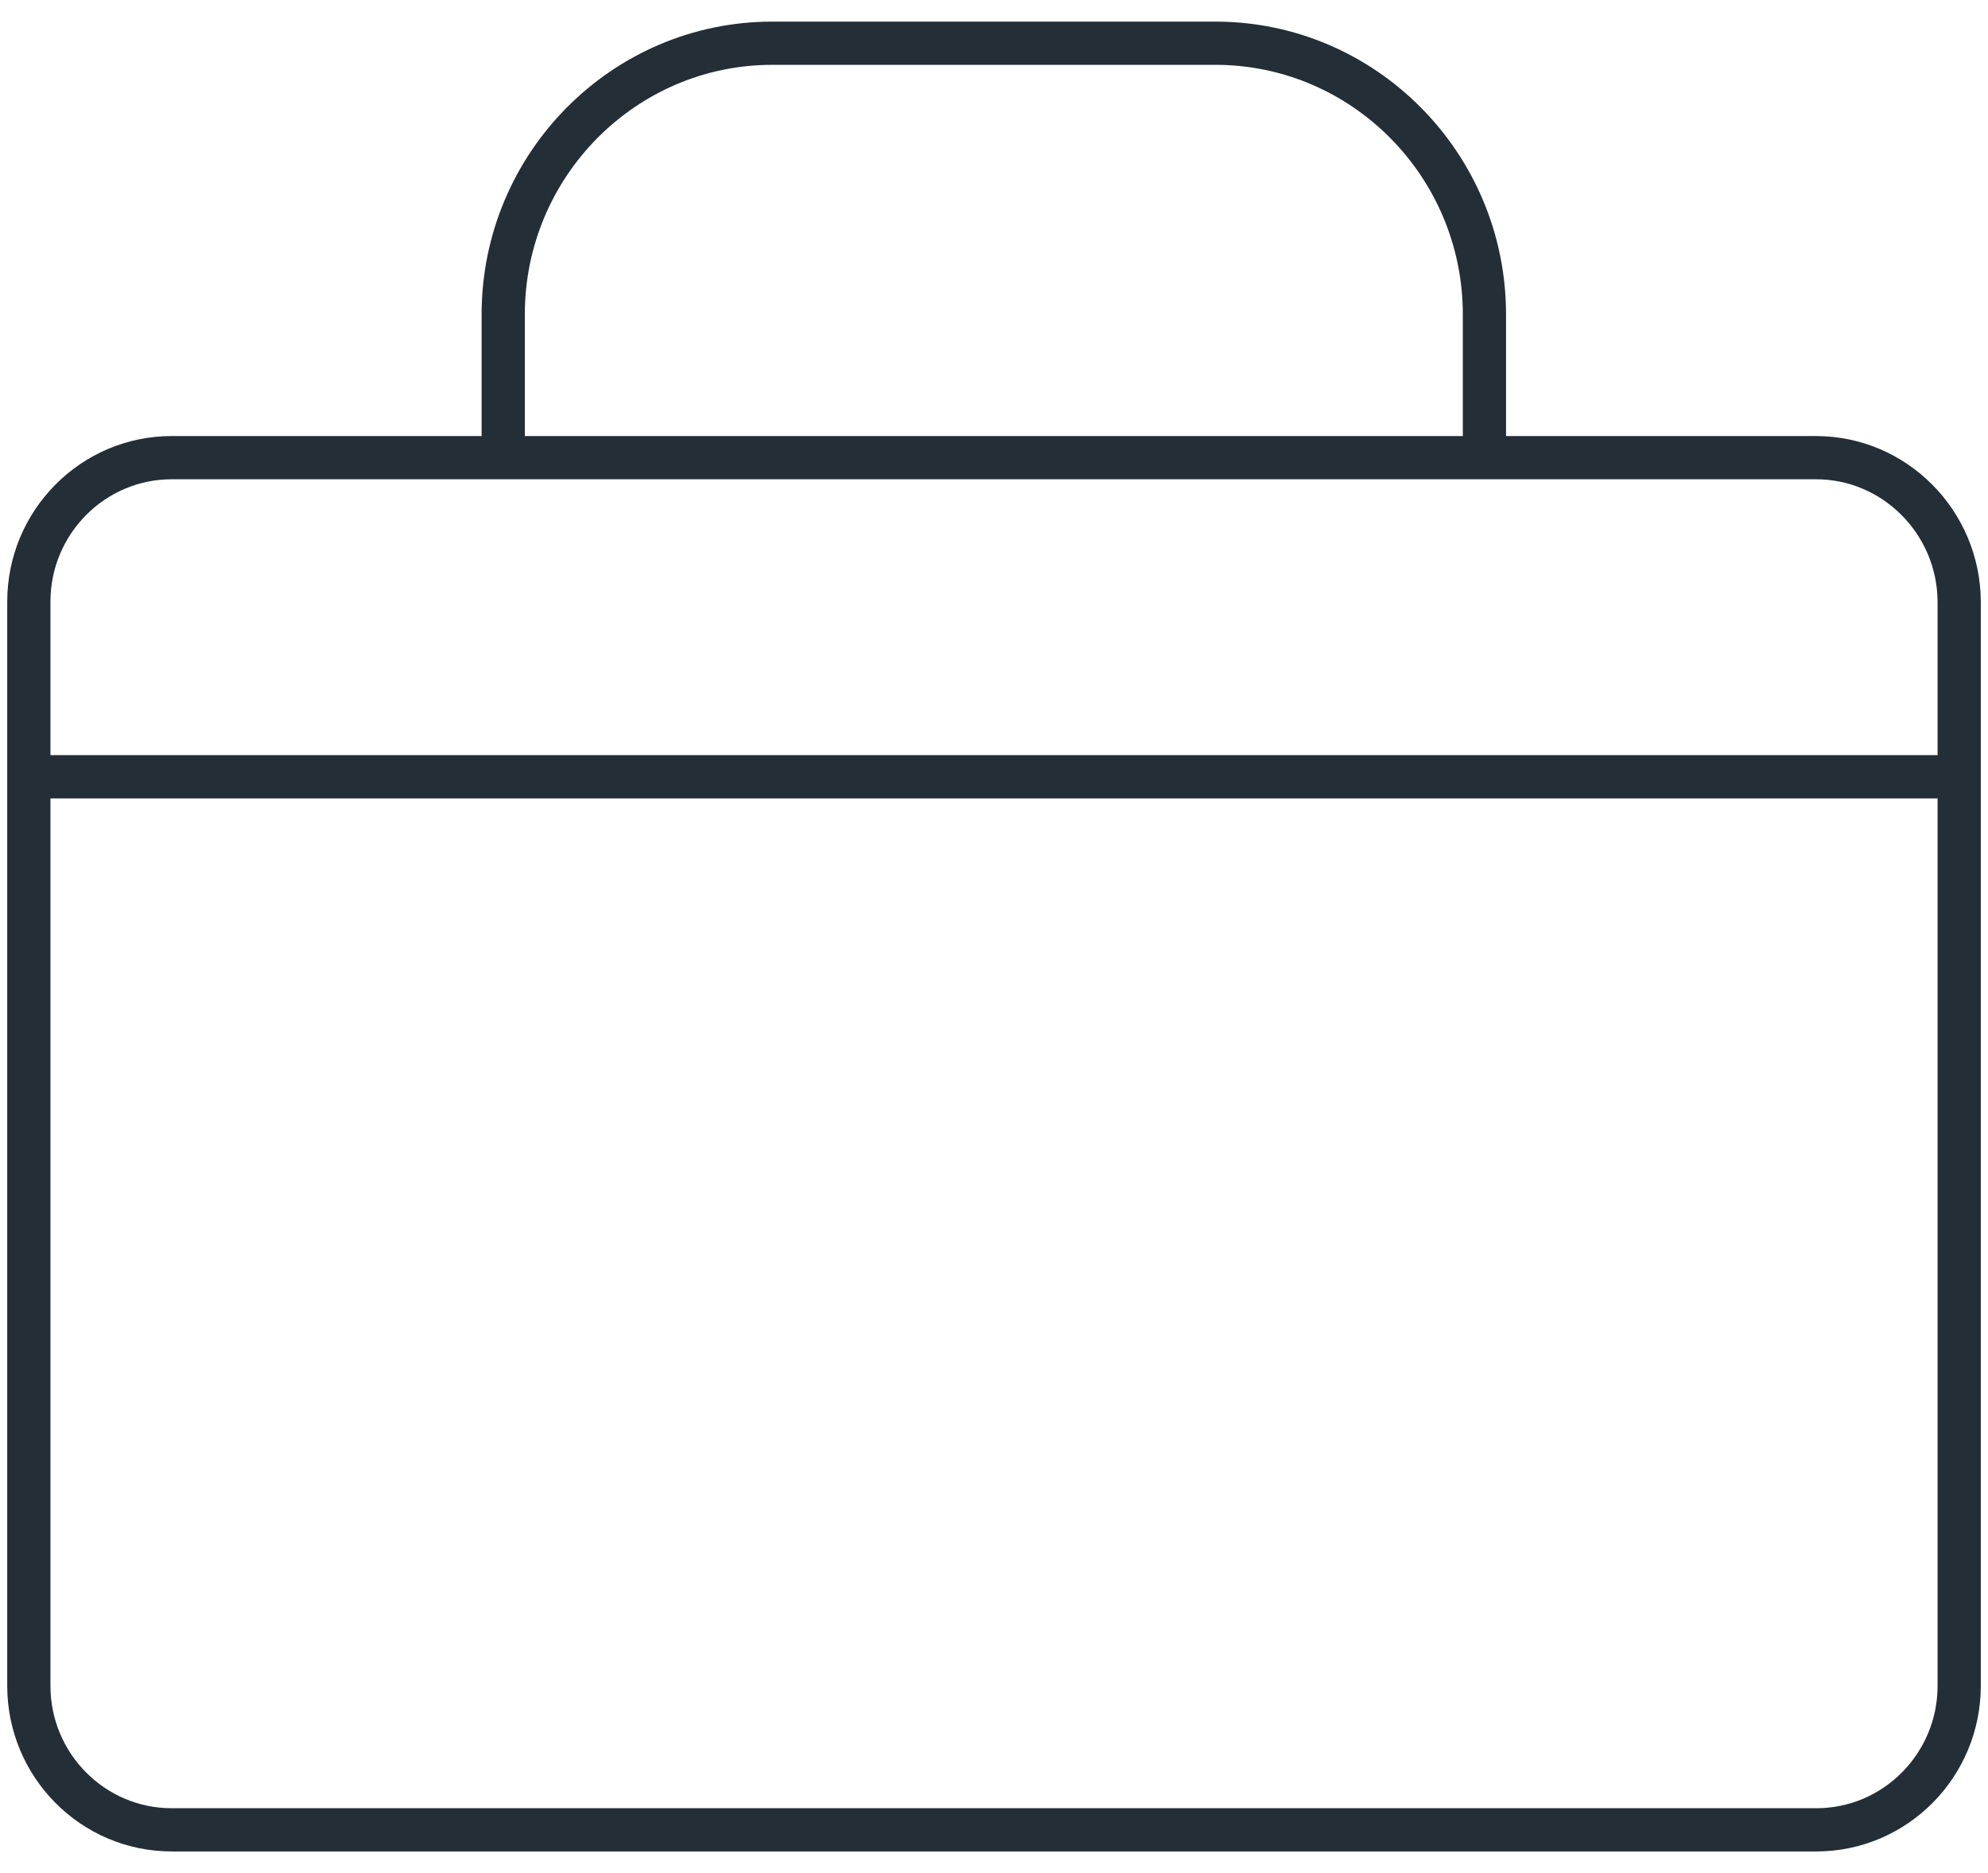 <svg width="69" height="65" viewBox="0 0 69 65" fill="none" xmlns="http://www.w3.org/2000/svg">
<path d="M17.466 15.882H5.958C3.225 15.882 1.001 18.123 1.001 20.879V58.504C1.001 61.258 3.224 63.5 5.958 63.5H63.043C65.776 63.5 68 61.259 68 58.504V20.881C67.988 18.124 65.759 15.882 63.03 15.882H51.522V10.912C51.522 5.723 47.333 1.5 42.184 1.5H26.804C21.655 1.5 17.466 5.723 17.466 10.912V15.882ZM17.466 15.882H22.987H46.004H51.588M1 26.956H68" stroke="#242E37" stroke-width="1.5" stroke-miterlimit="10"/>
</svg>

